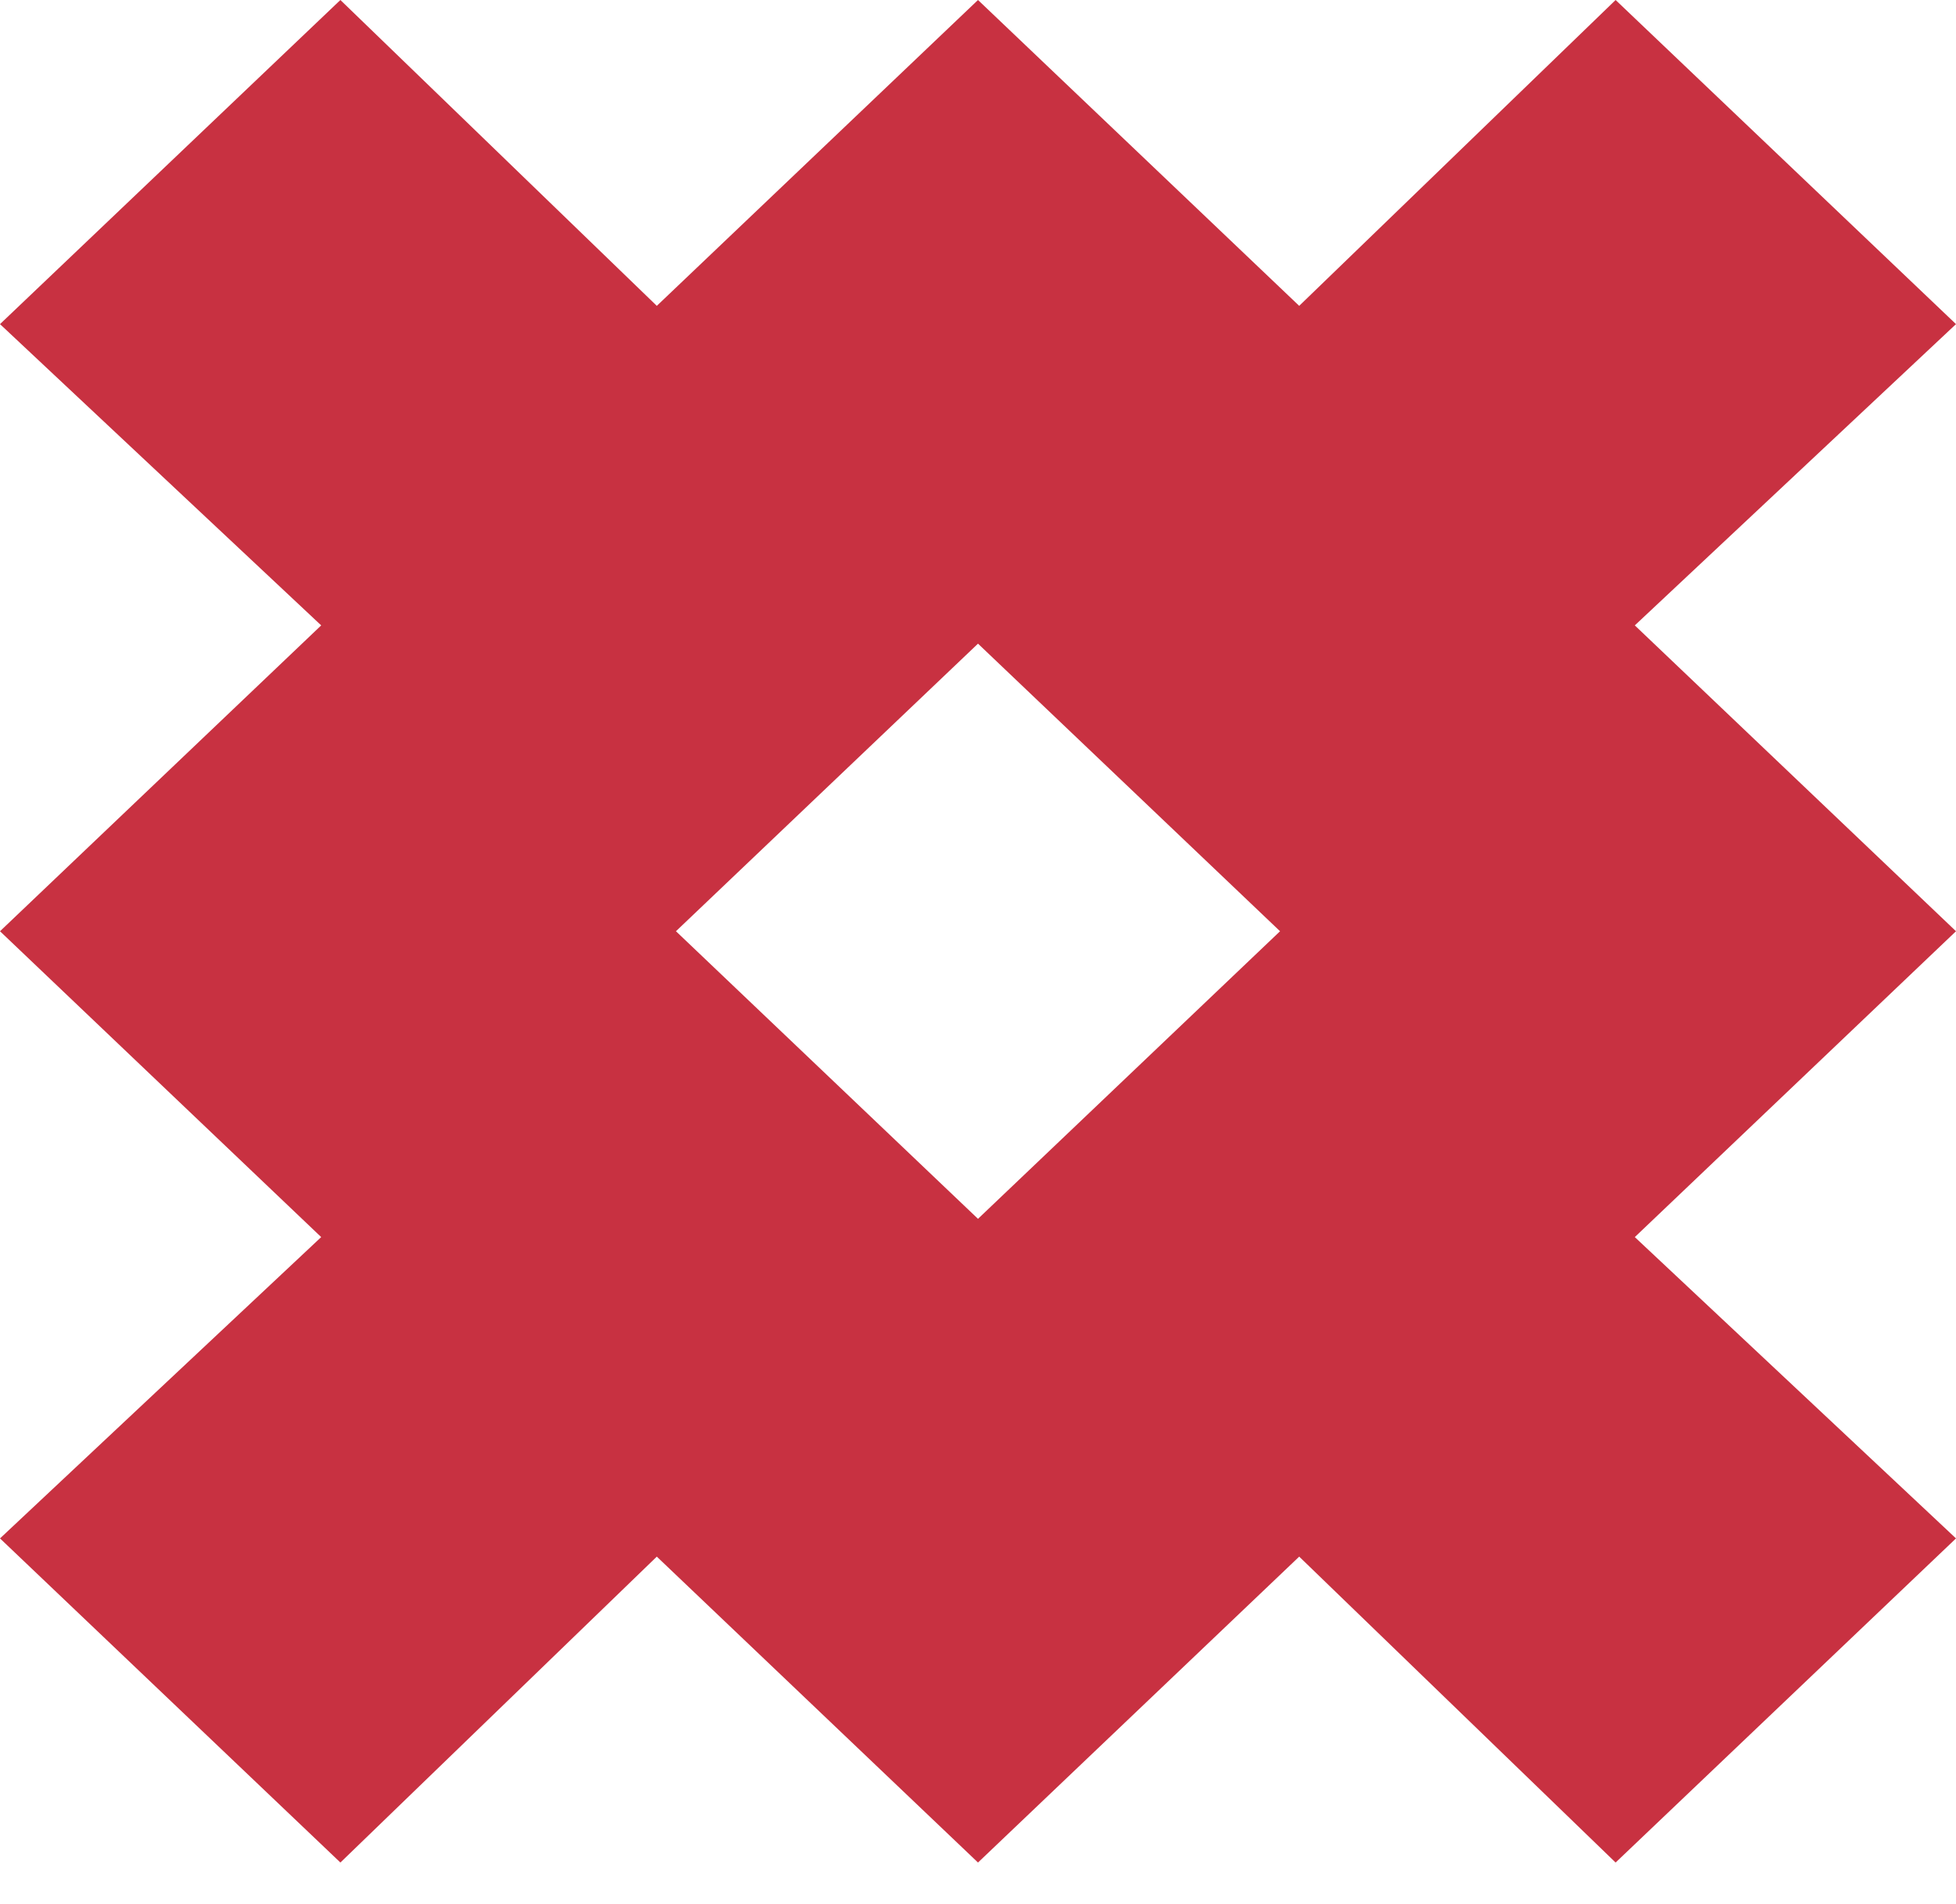 <?xml version="1.0" encoding="UTF-8"?> <svg xmlns="http://www.w3.org/2000/svg" width="38" height="37" viewBox="0 0 38 37" fill="none"> <path d="M19 23.683L24.868 18.095L19 12.507L13.132 18.095L19 23.683ZM31.76 12.152L38 18.095L31.76 24.038L38 29.893L31.387 36.191L25.24 30.247L19 36.191L12.76 30.247L6.613 36.191L0 29.893L6.24 24.038L0 18.095L6.24 12.152L0 6.298L6.613 0L12.76 5.943L19 0L25.24 5.943L31.387 0L38 6.298L31.76 12.152Z" fill="#C83141"></path> </svg> 